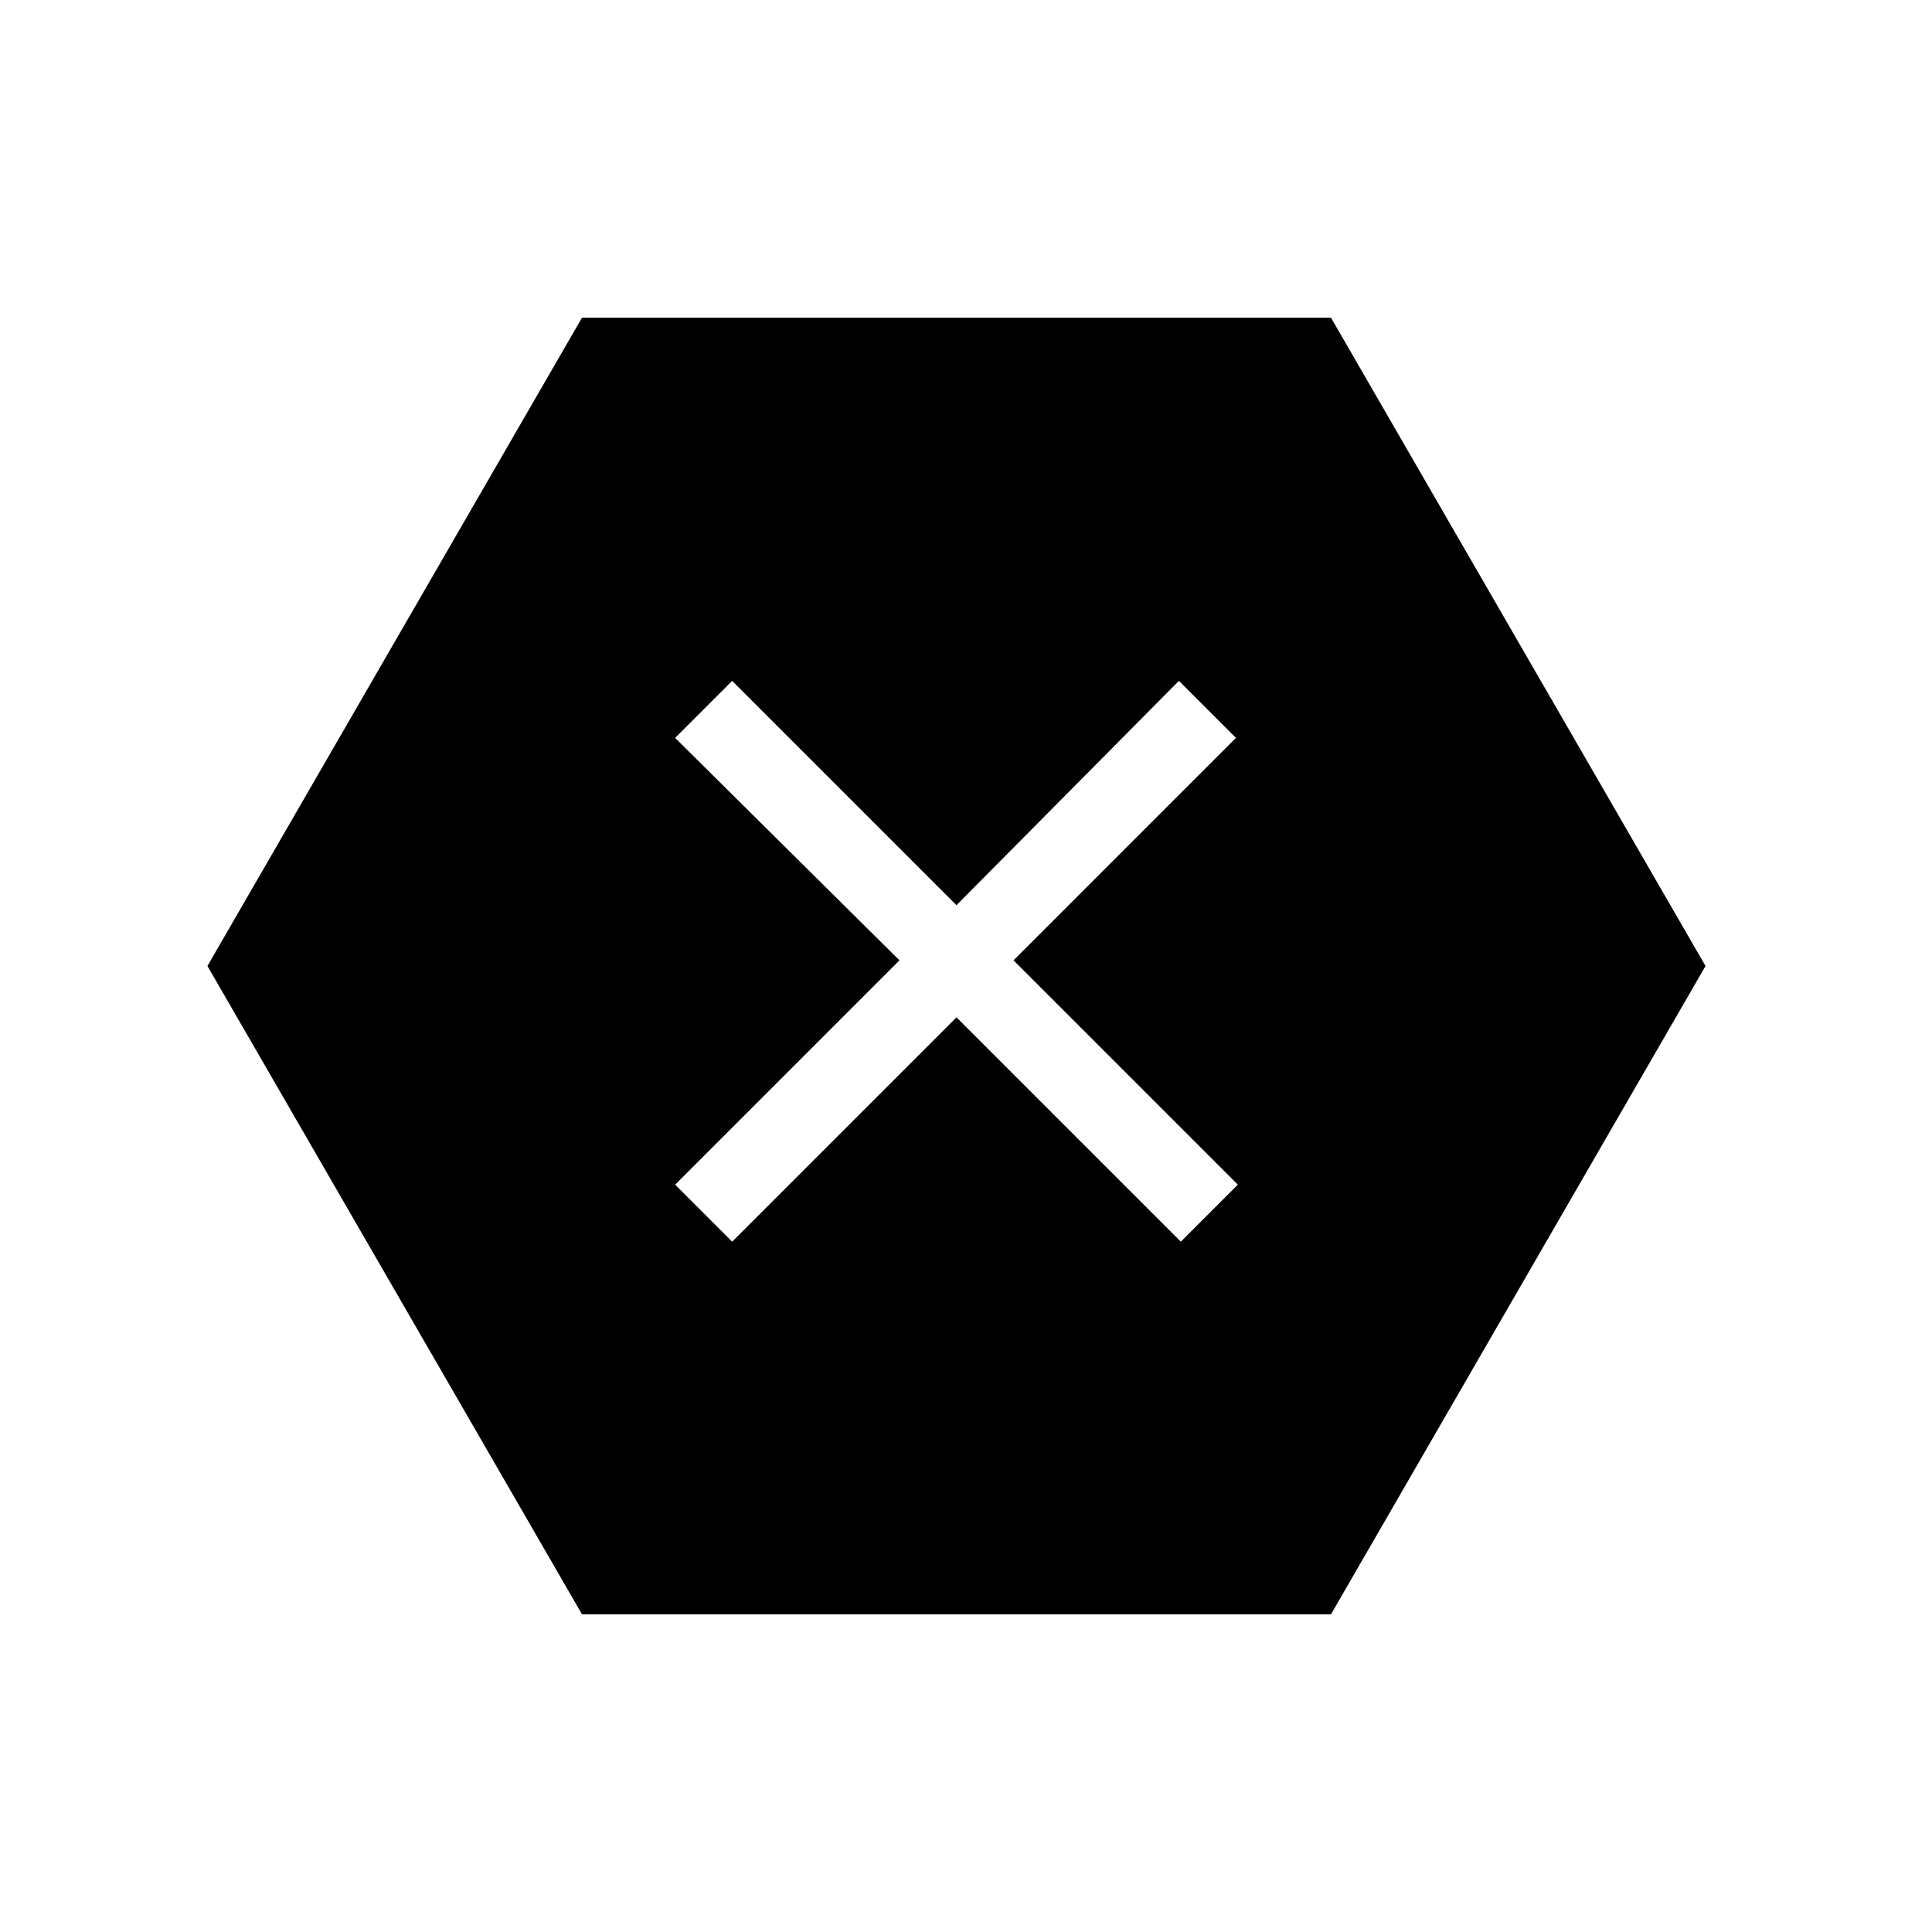 <?xml version="1.0" encoding="UTF-8"?>
<!-- Uploaded to: SVG Repo, www.svgrepo.com, Generator: SVG Repo Mixer Tools -->
<svg fill="#000000" width="800px" height="800px" version="1.1" viewBox="144 144 512 512" xmlns="http://www.w3.org/2000/svg">
 <path d="m298.23 571.8h198.5l99.25-171.8-99.25-171.8h-198.5l-99.254 171.8zm24.684-232.25 15.113-15.113 59.449 59.449 58.949-59.453 15.113 15.113-58.945 58.949 59.449 59.449-15.113 15.113-59.449-59.449-59.449 59.449-15.113-15.113 59.449-59.449z"/>
</svg>